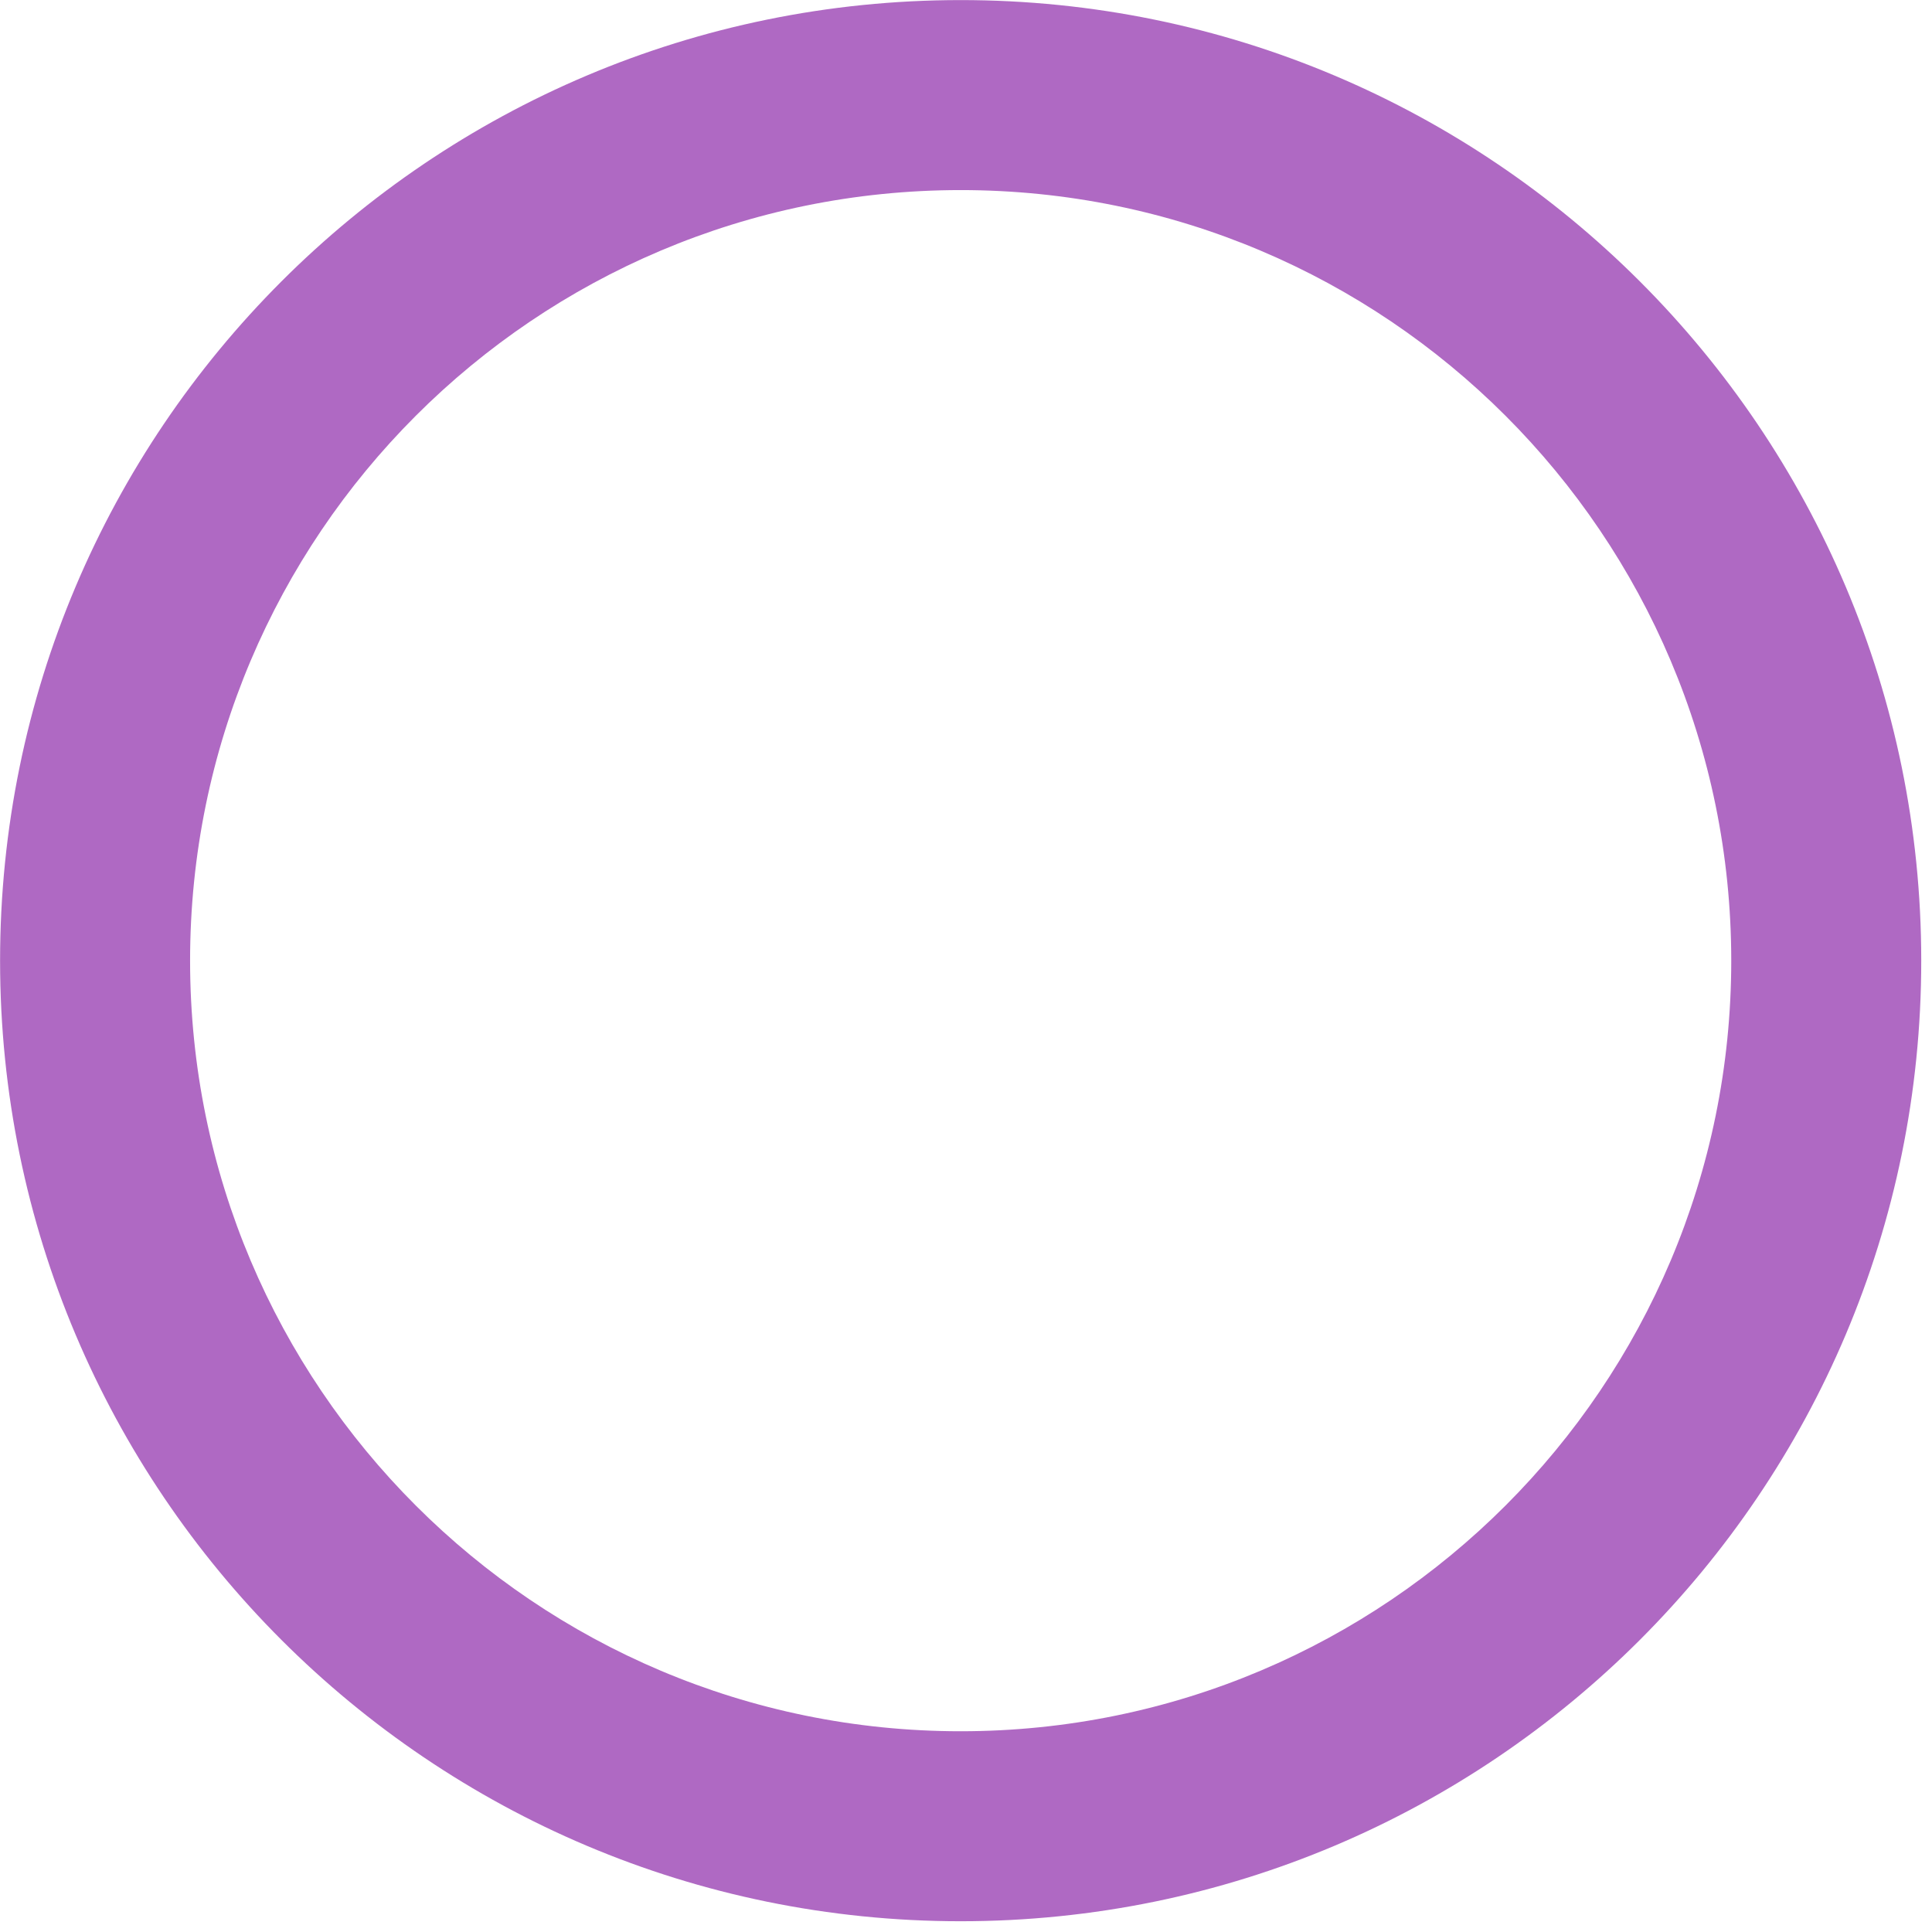 <svg width="118" height="118" viewBox="0 0 118 118" fill="none" xmlns="http://www.w3.org/2000/svg">
<path d="M58.669 0.005C91.071 0.002 117.34 26.267 117.343 58.669C117.346 91.071 91.081 117.34 58.679 117.343C26.277 117.346 0.008 91.081 0.005 58.679C0.002 26.277 26.267 0.008 58.669 0.005ZM58.67 11.61C32.677 11.612 11.607 32.686 11.61 58.678C11.612 84.671 32.686 105.741 58.678 105.739C84.671 105.736 105.741 84.663 105.739 58.67C105.736 32.677 84.663 11.607 58.67 11.61Z" fill="#AF69C3"/>
</svg>
